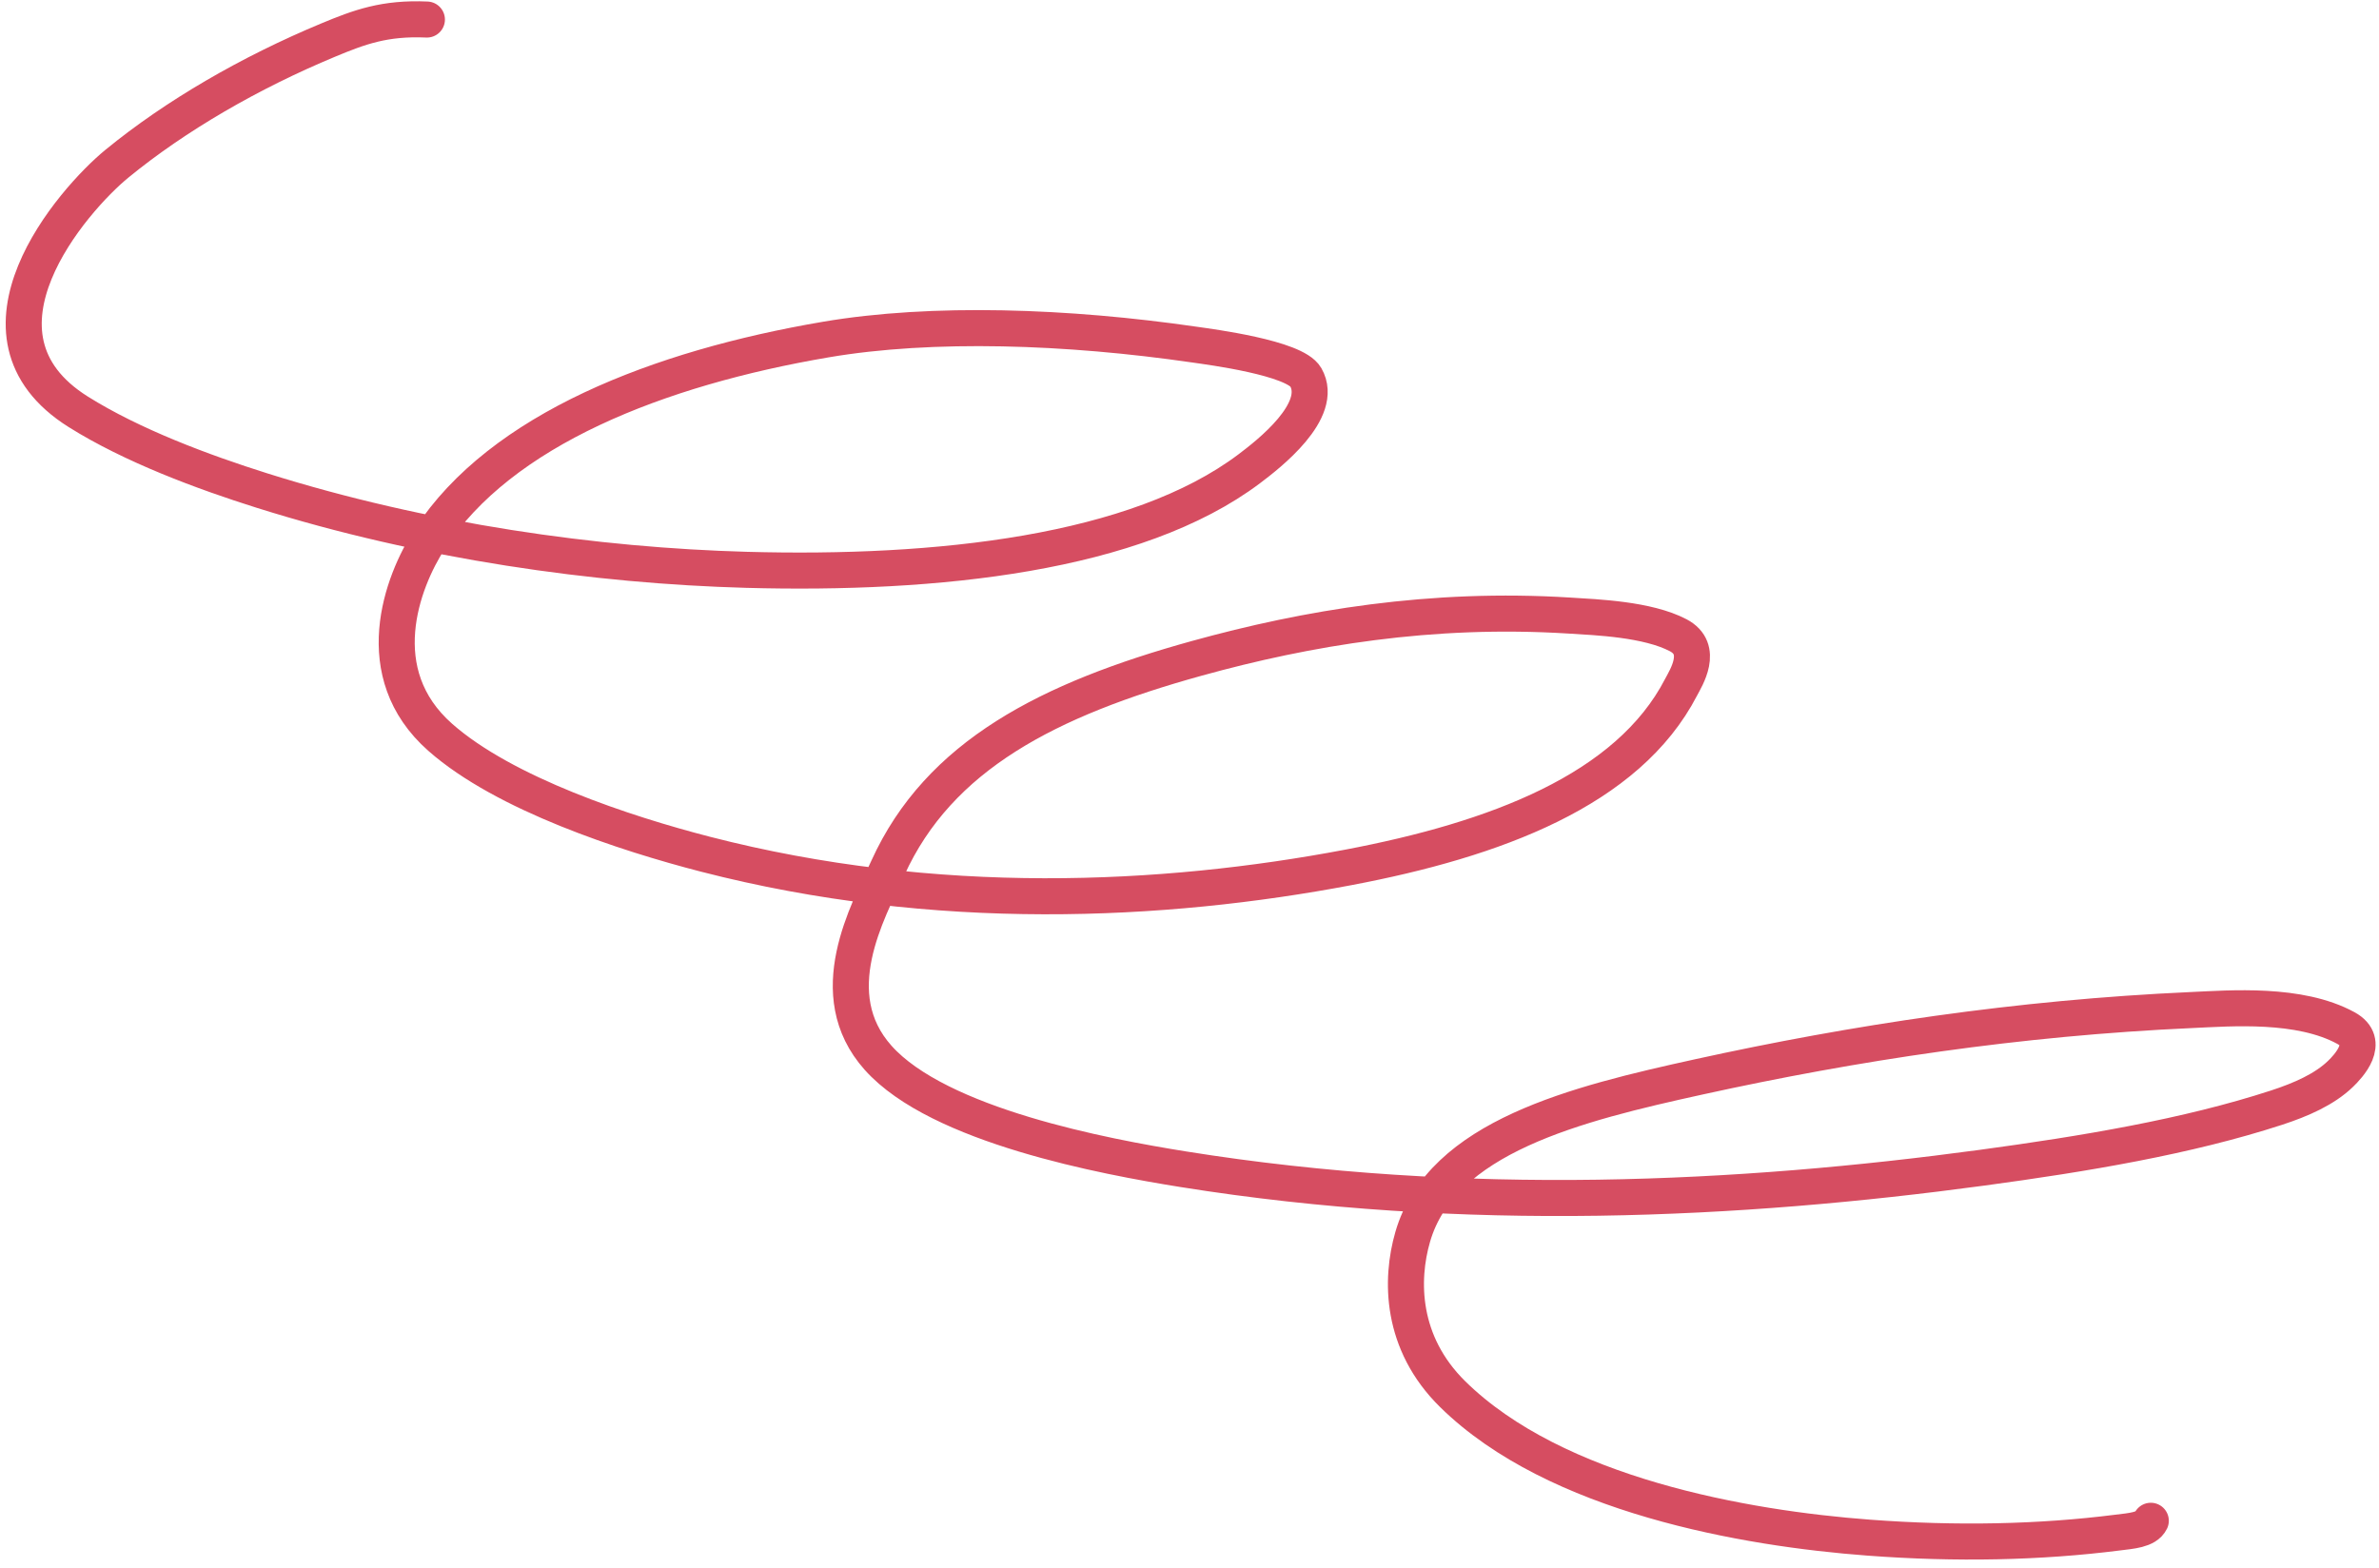 <?xml version="1.0" encoding="UTF-8"?> <svg xmlns="http://www.w3.org/2000/svg" width="264" height="174" viewBox="0 0 264 174" fill="none"> <path d="M238.677 168.788C238.178 169.819 236.47 169.91 235.005 170.096C226.362 171.196 217.06 171.385 207.382 170.66C193.701 169.636 172.628 165.969 161.21 154.741C155.413 149.041 155.389 142.039 156.771 137.272C159.99 126.165 174.903 122.512 188.548 119.515C205.719 115.743 223.891 112.972 243.189 112.103C247.507 111.909 255.154 111.274 260.326 114.099C263.176 115.656 260.567 118.377 259.732 119.184C257.957 120.899 255.373 122.042 252.618 122.939C242.716 126.165 231.261 128.072 219.96 129.601C193.138 133.23 162.67 134.799 131.274 129.765C122.639 128.38 104.18 124.954 97.446 117.404C91.121 110.312 96.31 101.214 98.527 96.333C104.205 83.829 116.373 77.618 132.794 73.072C145.062 69.675 158.83 67.366 174.123 68.318C177.192 68.509 182.818 68.717 186.222 70.498C189.168 72.038 187.069 75.274 186.557 76.264C180.643 87.713 165.86 93.194 149.609 96.274C129.099 100.161 103.861 101.412 78.256 94.8C69.42 92.519 55.979 88.125 48.849 81.828C40.801 74.721 44.558 64.643 47.698 59.806C55.584 47.661 73.11 40.847 91.612 37.691C103.483 35.667 118.482 36.204 132.543 38.246C134.334 38.506 143.667 39.709 144.902 41.862C147.034 45.579 140.737 50.439 138.641 52.02C126.085 61.484 103.925 63.823 82.849 63.244C66.188 62.787 47.086 60.115 29.102 54.456C22.552 52.395 14.665 49.464 8.679 45.703C-4.97 37.127 8.068 22.189 12.975 18.168C19.48 12.838 27.754 8.05 36.416 4.449C39.902 2.999 42.691 1.962 47.374 2.169" stroke="#D64D61" stroke-width="4" stroke-linecap="round"></path> </svg> 